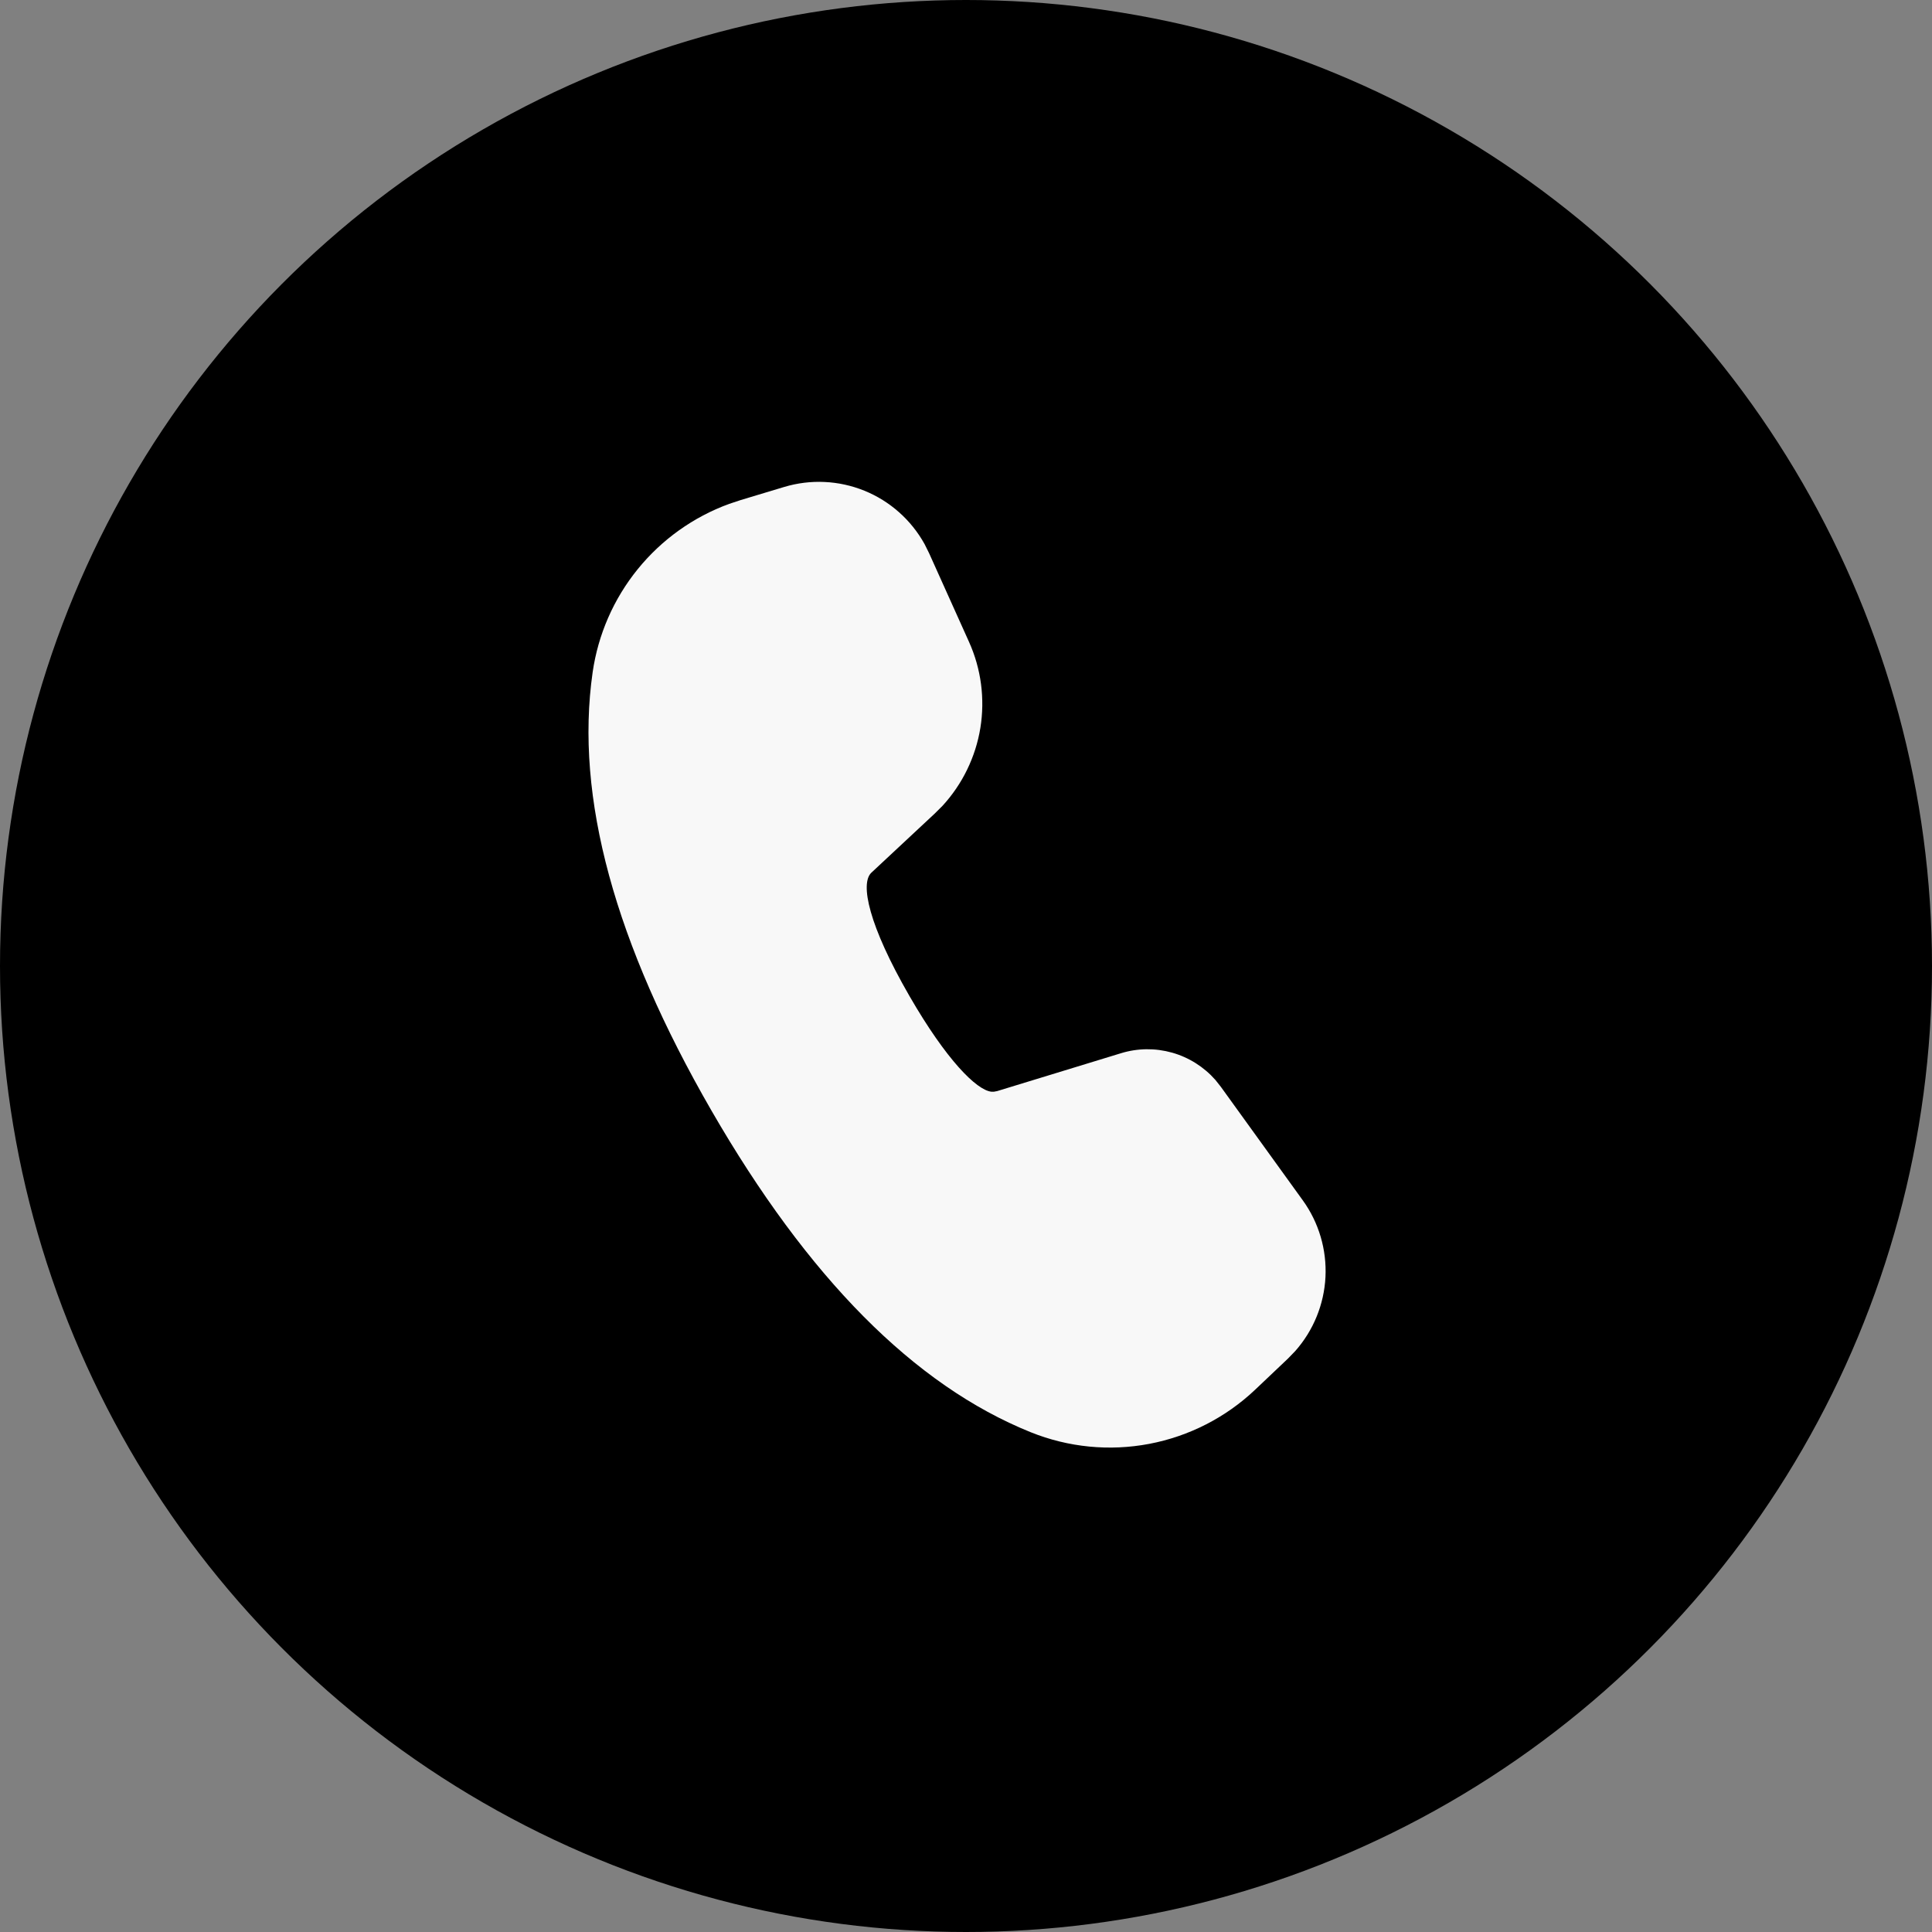 <?xml version="1.0" encoding="UTF-8"?> <svg xmlns="http://www.w3.org/2000/svg" width="32" height="32" viewBox="0 0 32 32" fill="none"><rect x="0" y="0" width="32" height="32" fill="#808080" stroke="none"/><circle cx="16" cy="16" r="16" fill="black"></circle><path d="M12.987 8.066C13.425 7.934 13.894 7.956 14.318 8.128C14.741 8.3 15.092 8.612 15.314 9.012L15.388 9.161L16.05 10.632C16.251 11.078 16.316 11.574 16.238 12.057C16.159 12.54 15.94 12.99 15.608 13.35L15.475 13.482L14.432 14.455C14.244 14.633 14.385 15.322 15.065 16.5C15.677 17.56 16.175 18.055 16.42 18.082H16.463L16.516 18.072L18.566 17.445C18.841 17.36 19.136 17.357 19.413 17.435C19.69 17.513 19.939 17.67 20.13 17.886L20.221 18.001L21.578 19.881C21.844 20.249 21.976 20.697 21.954 21.151C21.931 21.605 21.754 22.038 21.453 22.378L21.331 22.504L20.789 23.018C20.302 23.479 19.693 23.79 19.035 23.915C18.376 24.04 17.696 23.973 17.074 23.723C15.139 22.943 13.381 21.161 11.784 18.395C10.184 15.622 9.519 13.205 9.816 11.135C9.906 10.509 10.164 9.919 10.562 9.428C10.96 8.937 11.483 8.563 12.077 8.346L12.27 8.282L12.987 8.066Z" fill="#F8F8F8"></path></svg> 